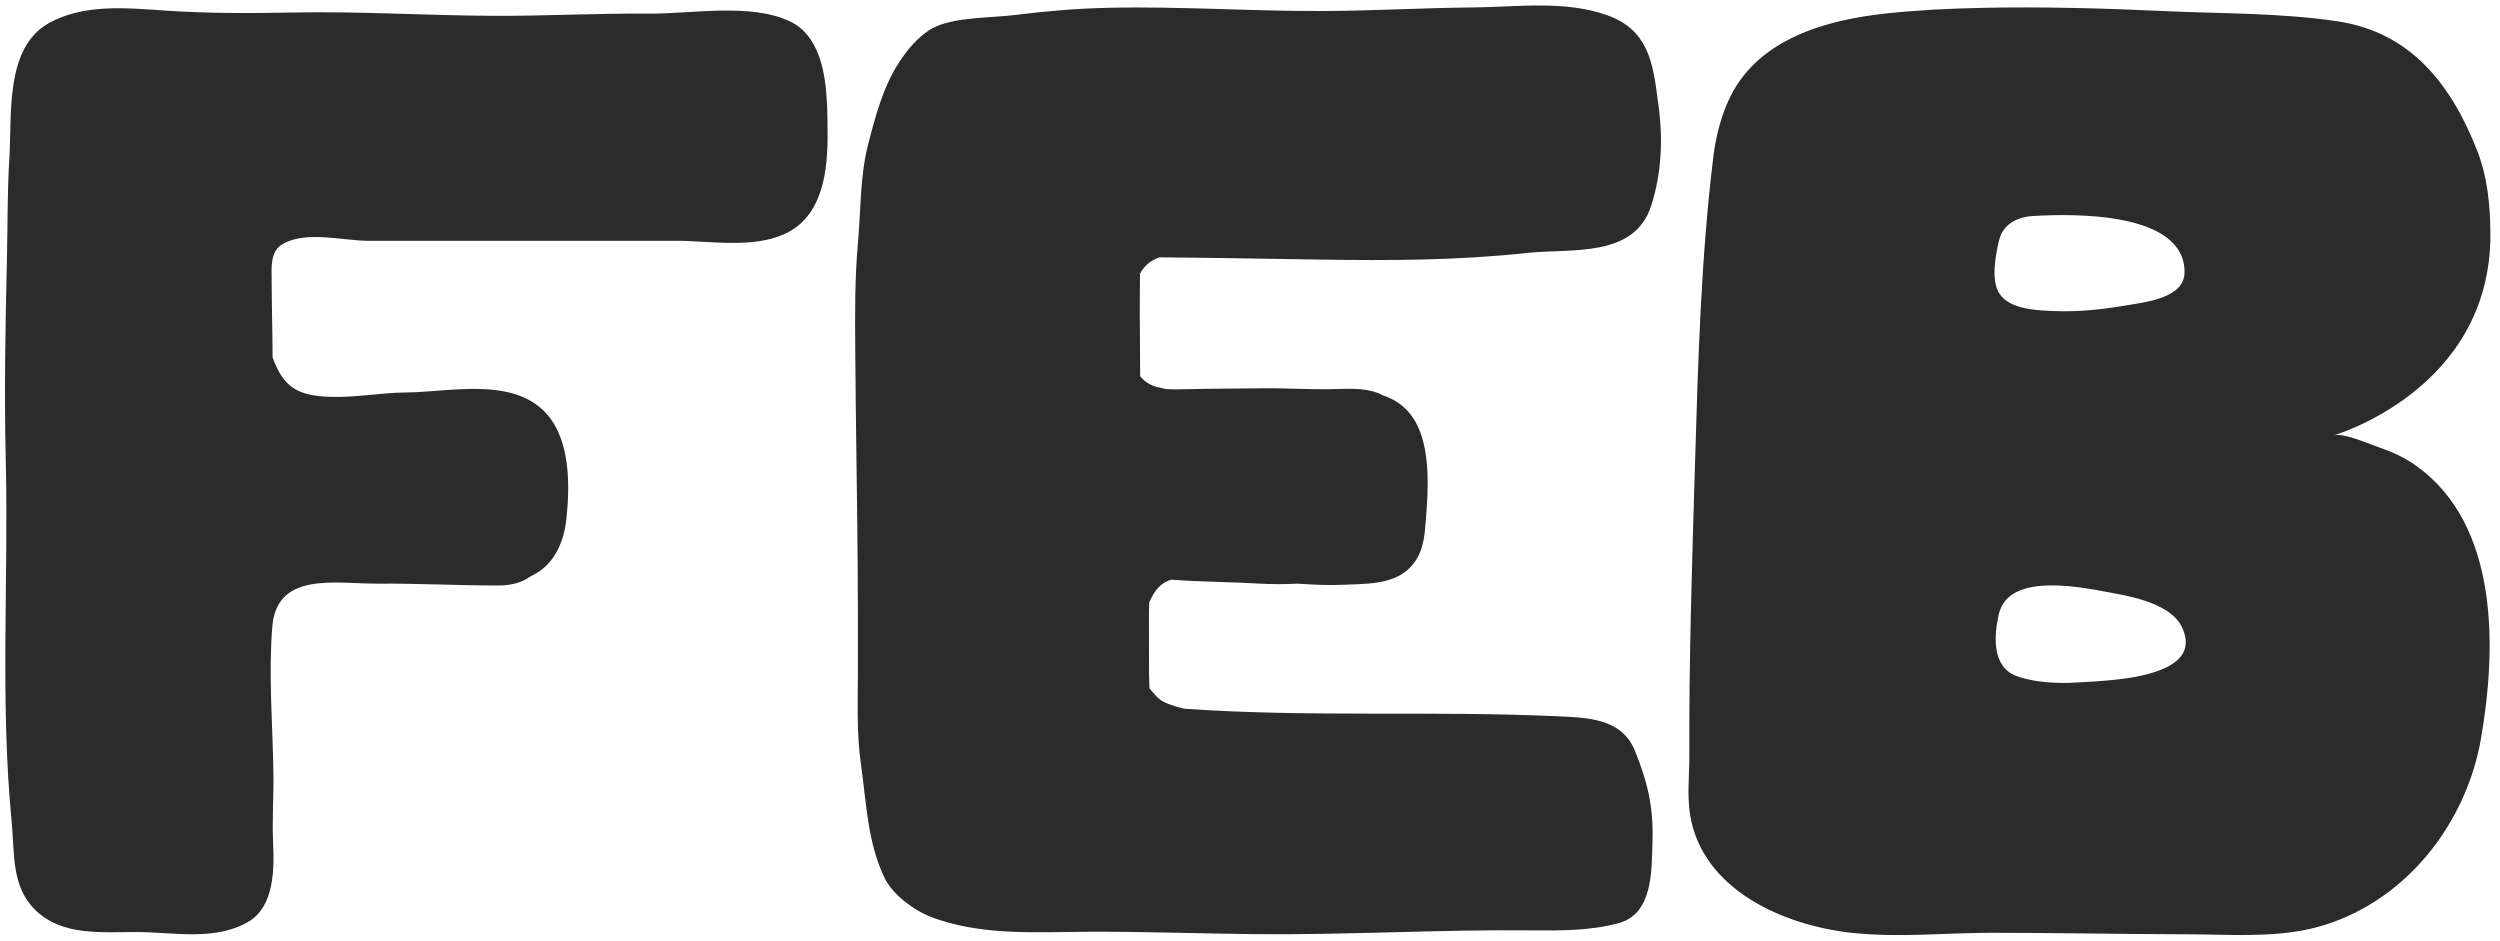 <?xml version="1.0" encoding="UTF-8" standalone="no"?><svg xmlns="http://www.w3.org/2000/svg" xmlns:xlink="http://www.w3.org/1999/xlink" fill="#000000" height="188.1" preserveAspectRatio="xMidYMid meet" version="1" viewBox="-1.0 -1.1 499.5 188.1" width="499.5" zoomAndPan="magnify"><g id="change1_1"><path d="M164.233,19.532c0.103,2.067,0.103,4.052,0.117,5.781c0.061,7.504-0.824,16.904-8.721,20.395 c-5.738,2.536-12.958,1.603-19.026,1.354c-0.42-0.017-0.841-0.029-1.261-0.046c-13.591,0-27.183-0.001-40.775-0.001 c-7.288,0-14.577,0-21.865,0c-5.181,0-12.38-2.044-17.125,0.582c-2.662,1.476-2.313,4.729-2.304,7.414 c0.02,5.096,0.177,10.19,0.187,15.286c2.153,5.925,4.917,7.676,11.51,7.893c5.069,0.172,10.068-0.829,15.111-0.872 c8.623-0.071,21.322-3.177,28.022,4.142c4.871,5.317,4.783,14.449,4.057,21.187c-0.431,3.996-2.011,8.135-5.483,10.458 c-0.539,0.359-1.112,0.682-1.706,0.967c-1.572,1.146-3.642,1.81-6.354,1.81c-8.073,0-16.143-0.433-24.213-0.371 c-8.146,0.059-20.075-2.532-20.994,8.547c-0.788,9.49,0.063,19.522,0.215,29.053c0.076,4.786-0.281,9.543-0.054,14.327 c0.239,4.988,0.222,12.54-4.849,15.572c-6.715,4.01-15.192,2.104-22.573,2.108c-6.834,0.007-14.745,0.821-20.086-4.387 c-4.852-4.728-4.135-11.483-4.733-17.625c-2.331-23.972-0.609-48.314-1.179-72.377c-0.317-13.355-0.083-26.678,0.233-40.03 c0.158-6.725,0.065-13.485,0.488-20.197C1.412,21.917-0.086,8.32,8.893,3.442c6.967-3.783,15.375-2.958,22.98-2.438 c8.516,0.583,17.017,0.567,25.548,0.397c13.481-0.269,26.99,0.614,40.476,0.66c10.254,0.036,20.5-0.522,30.754-0.438 c8.434,0.067,20.38-2.198,28.216,1.567C162.615,5.952,163.917,13.133,164.233,19.532z M230.687,50.312 c10.636,0.086,21.266,0.29,31.895,0.451c13.824,0.213,27.696,0.182,41.436-1.316c8.854-0.966,21.501,1.114,24.895-9.46 c2.077-6.476,2.39-13.428,1.438-20.13c-0.041-0.284-0.078-0.572-0.116-0.867c-0.966-7.642-1.965-14.136-10.098-17.043 c-8.479-3.031-17.991-1.638-26.818-1.56c-9.663,0.086-19.32,0.634-28.987,0.709c-14.654,0.115-29.295-0.972-43.952-0.638 c-6.21,0.142-12.409,0.657-18.57,1.438c-4.742,0.603-12.236,0.356-16.463,2.636c-2.771,1.496-5.039,4.257-6.727,6.854 c-3.194,4.91-4.755,10.88-6.197,16.503c-1.604,6.275-1.429,13.168-2.008,19.6c-0.632,7.056-0.589,14.073-0.536,21.146 c0.1,14.285,0.37,28.568,0.483,42.854c0.057,7.013,0.053,14.027,0.053,21.044c0,6.354-0.301,12.785,0.605,19.095 c1.099,7.645,1.286,15.563,4.711,22.653c1.346,2.779,4.047,4.962,6.628,6.522c1.355,0.818,2.841,1.411,4.341,1.9 c9.588,3.123,19.722,2.406,29.686,2.364c11.063-0.049,22.12,0.359,33.182,0.476c18.526,0.193,37.04-0.949,55.575-0.752 c5.735,0.06,11.758,0.068,17.336-1.469c6.833-1.881,6.503-10.631,6.688-16.08c0.24-7.005-0.926-11.939-3.493-18.304 c-2.659-6.588-9.563-6.66-15.742-6.939c-24.741-1.118-49.534,0.247-74.242-1.489c-1.238-0.274-2.454-0.63-3.606-1.107 c-1.815-0.753-2.41-1.863-3.419-2.976c-0.021-0.991-0.05-1.983-0.08-2.977c0-0.409,0-0.816,0-1.227c0-3.403-0.01-6.807-0.024-10.208 c-0.003-0.863,0.031-1.786,0.061-2.732c0.533-1.18,1.039-2.222,2.087-3.242c0.668-0.648,1.456-1.061,2.301-1.325 c5.874,0.459,11.781,0.438,17.662,0.79c2.462,0.148,5.02,0.135,7.553,0.006c0.203,0.015,0.365,0.026,0.479,0.032 c2.891,0.18,5.73,0.324,8.631,0.196c4.284-0.188,9.619,0.004,12.998-3.063c2.549-2.313,3.192-5.326,3.449-8.6 c0.605-7.702,1.898-20.405-5.976-25.047c-0.805-0.477-1.658-0.859-2.553-1.164c-2.646-1.46-6.344-1.33-9.174-1.235 c-5.037,0.169-10.066-0.228-15.108-0.149c-4.714,0.074-9.438,0.051-14.151,0.167c-1.617,0.041-3.188,0.067-4.788-0.005 c-0.566-0.123-1.13-0.251-1.691-0.381c-1.558-0.361-2.681-1.145-3.536-2.185c0-0.21,0-0.422-0.001-0.631 c-0.024-4.313-0.04-8.627-0.075-12.939c-0.019-2.277,0.059-4.606,0.042-6.925C227.721,51.819,229.092,50.841,230.687,50.312z M494.708,146.439c-2.914,16.831-14.688,32.093-31.246,37.269c-0.895,0.28-1.799,0.523-2.708,0.733 c-7.99,1.845-16.407,1.15-24.542,1.133c-13.05-0.024-26.1-0.302-39.148-0.302c-9.441-0.002-18.755,1.031-28.201-0.006 c-13.484-1.483-29.787-8.605-32.186-23.596c-0.624-3.897-0.134-7.803-0.149-11.718c-0.083-19.354,0.548-38.742,1.127-58.088 c0.613-20.572,1.176-41.356,3.691-61.802c0.491-4.009,1.629-8.379,3.445-11.995c5.794-11.531,19.241-15.205,31.068-16.478 c6.322-0.68,12.685-0.981,19.039-1.116c12.111-0.257,24.232,0.071,36.332,0.634c11.465,0.533,23.51,0.348,34.85,2.058 c14.77,2.227,22.824,12.862,27.936,26.026c1.871,4.822,2.56,10.359,2.56,16.656c0,30.982-31.299,40.042-31.299,40.042 c1.963-0.568,6.944,1.673,8.886,2.332c2.605,0.885,5.131,2.019,7.39,3.604C498.452,103.678,497.789,128.63,494.708,146.439z M398.466,57.545c2.113,3.262,7.76,3.382,11.201,3.514c4.949,0.191,9.906-0.406,14.776-1.242c3.632-0.624,11.03-1.483,11.03-6.547 c0-12.21-22.561-11.677-30.292-11.21c-3.228,0.195-6.028,1.686-6.778,4.893C397.728,49.844,396.735,54.873,398.466,57.545z M434.922,124.139c-2.048-4.272-9.039-5.873-13.176-6.629c-5.924-1.085-21.373-4.677-23.388,4.123 c-0.954,4.162-1.452,10.482,3.527,12.336c3.449,1.285,8.263,1.543,11.94,1.297c1.798-0.119,5.098-0.224,8.597-0.647 C429.931,133.708,438.365,131.323,434.922,124.139z" fill="#2b2b2b"/></g></svg>